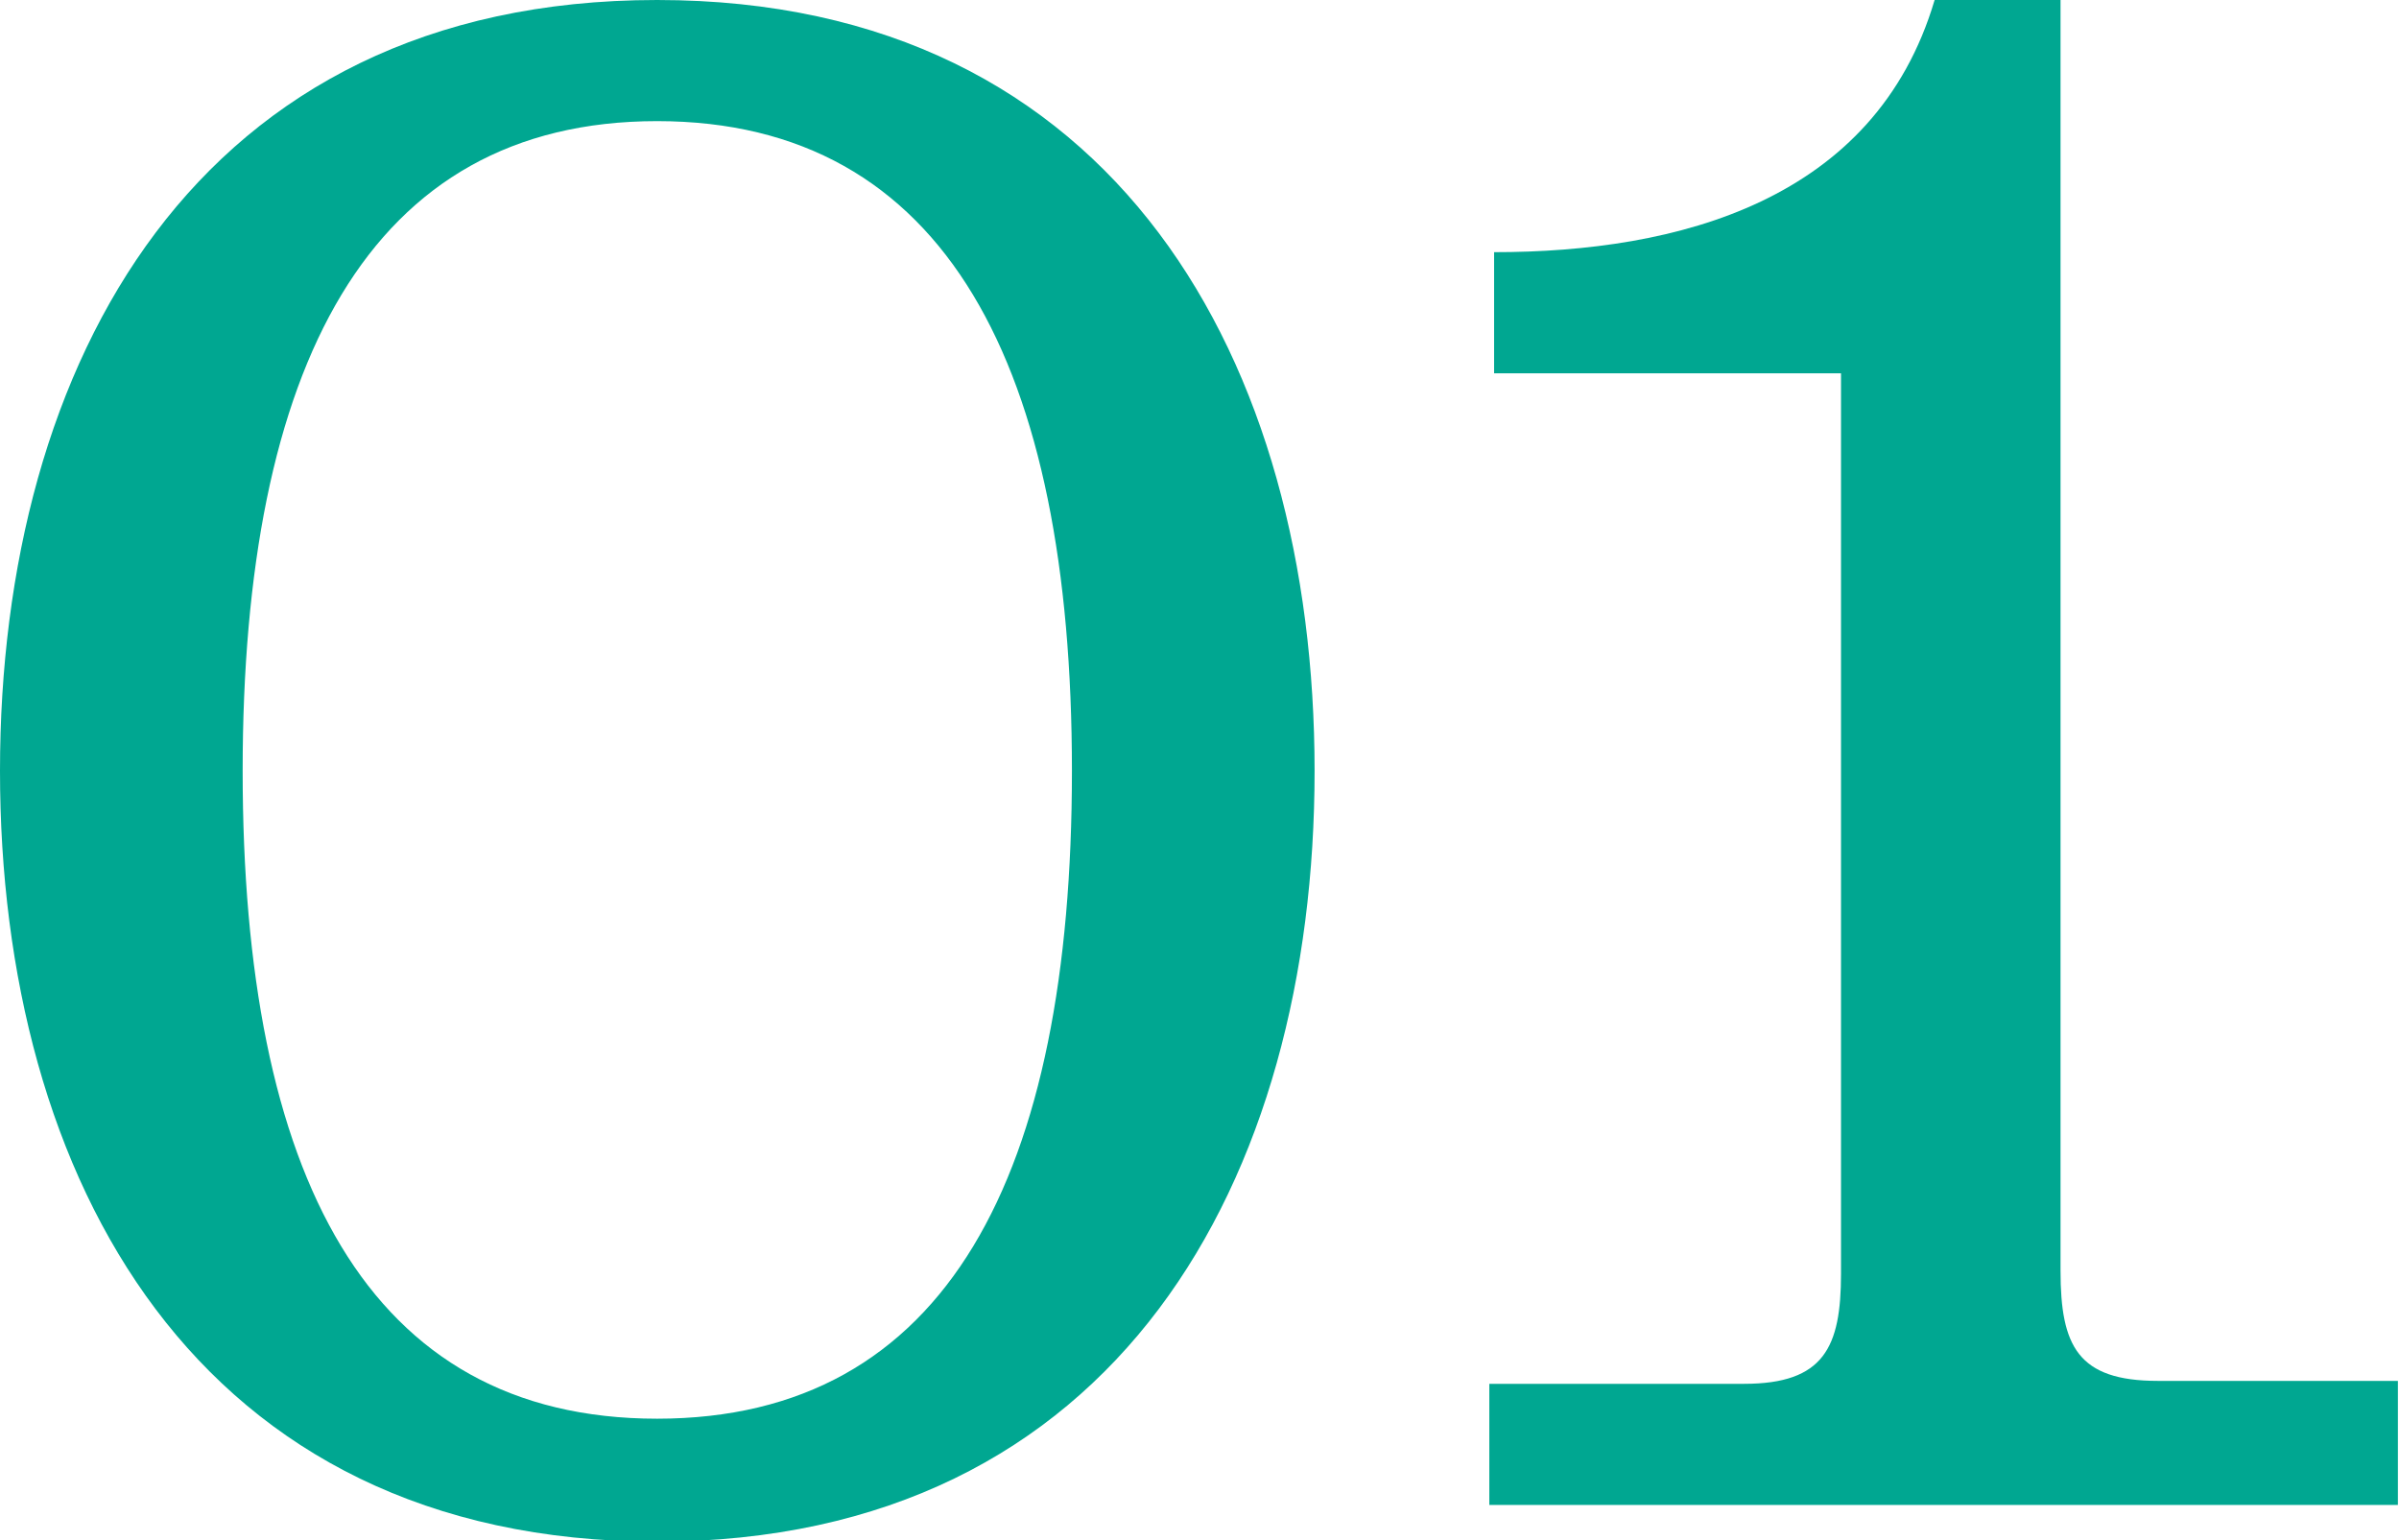 <svg xmlns="http://www.w3.org/2000/svg" viewBox="0 0 65.35 41.96"><path d="M35.81,21c0,11.1-5.35,21-17.91,21S0,32.11,0,21,5.35,0,17.9,0,35.81,9.91,35.81,21ZM6.61,21C6.61,32,10,38.65,17.9,38.65S29.2,32,29.2,21,25.77,3.3,17.9,3.3,6.61,10,6.61,21Z" style="fill:#00a791"/><path d="M40.57,41v-3.3h6.94c2.18,0,2.64-1,2.64-3V10.17H40.7V6.87c5,0,10.38-1.39,12-6.87h3.43V34.62c0,2.05.47,3,2.65,3h6.54V41Z" style="fill:#00a791"/></svg>